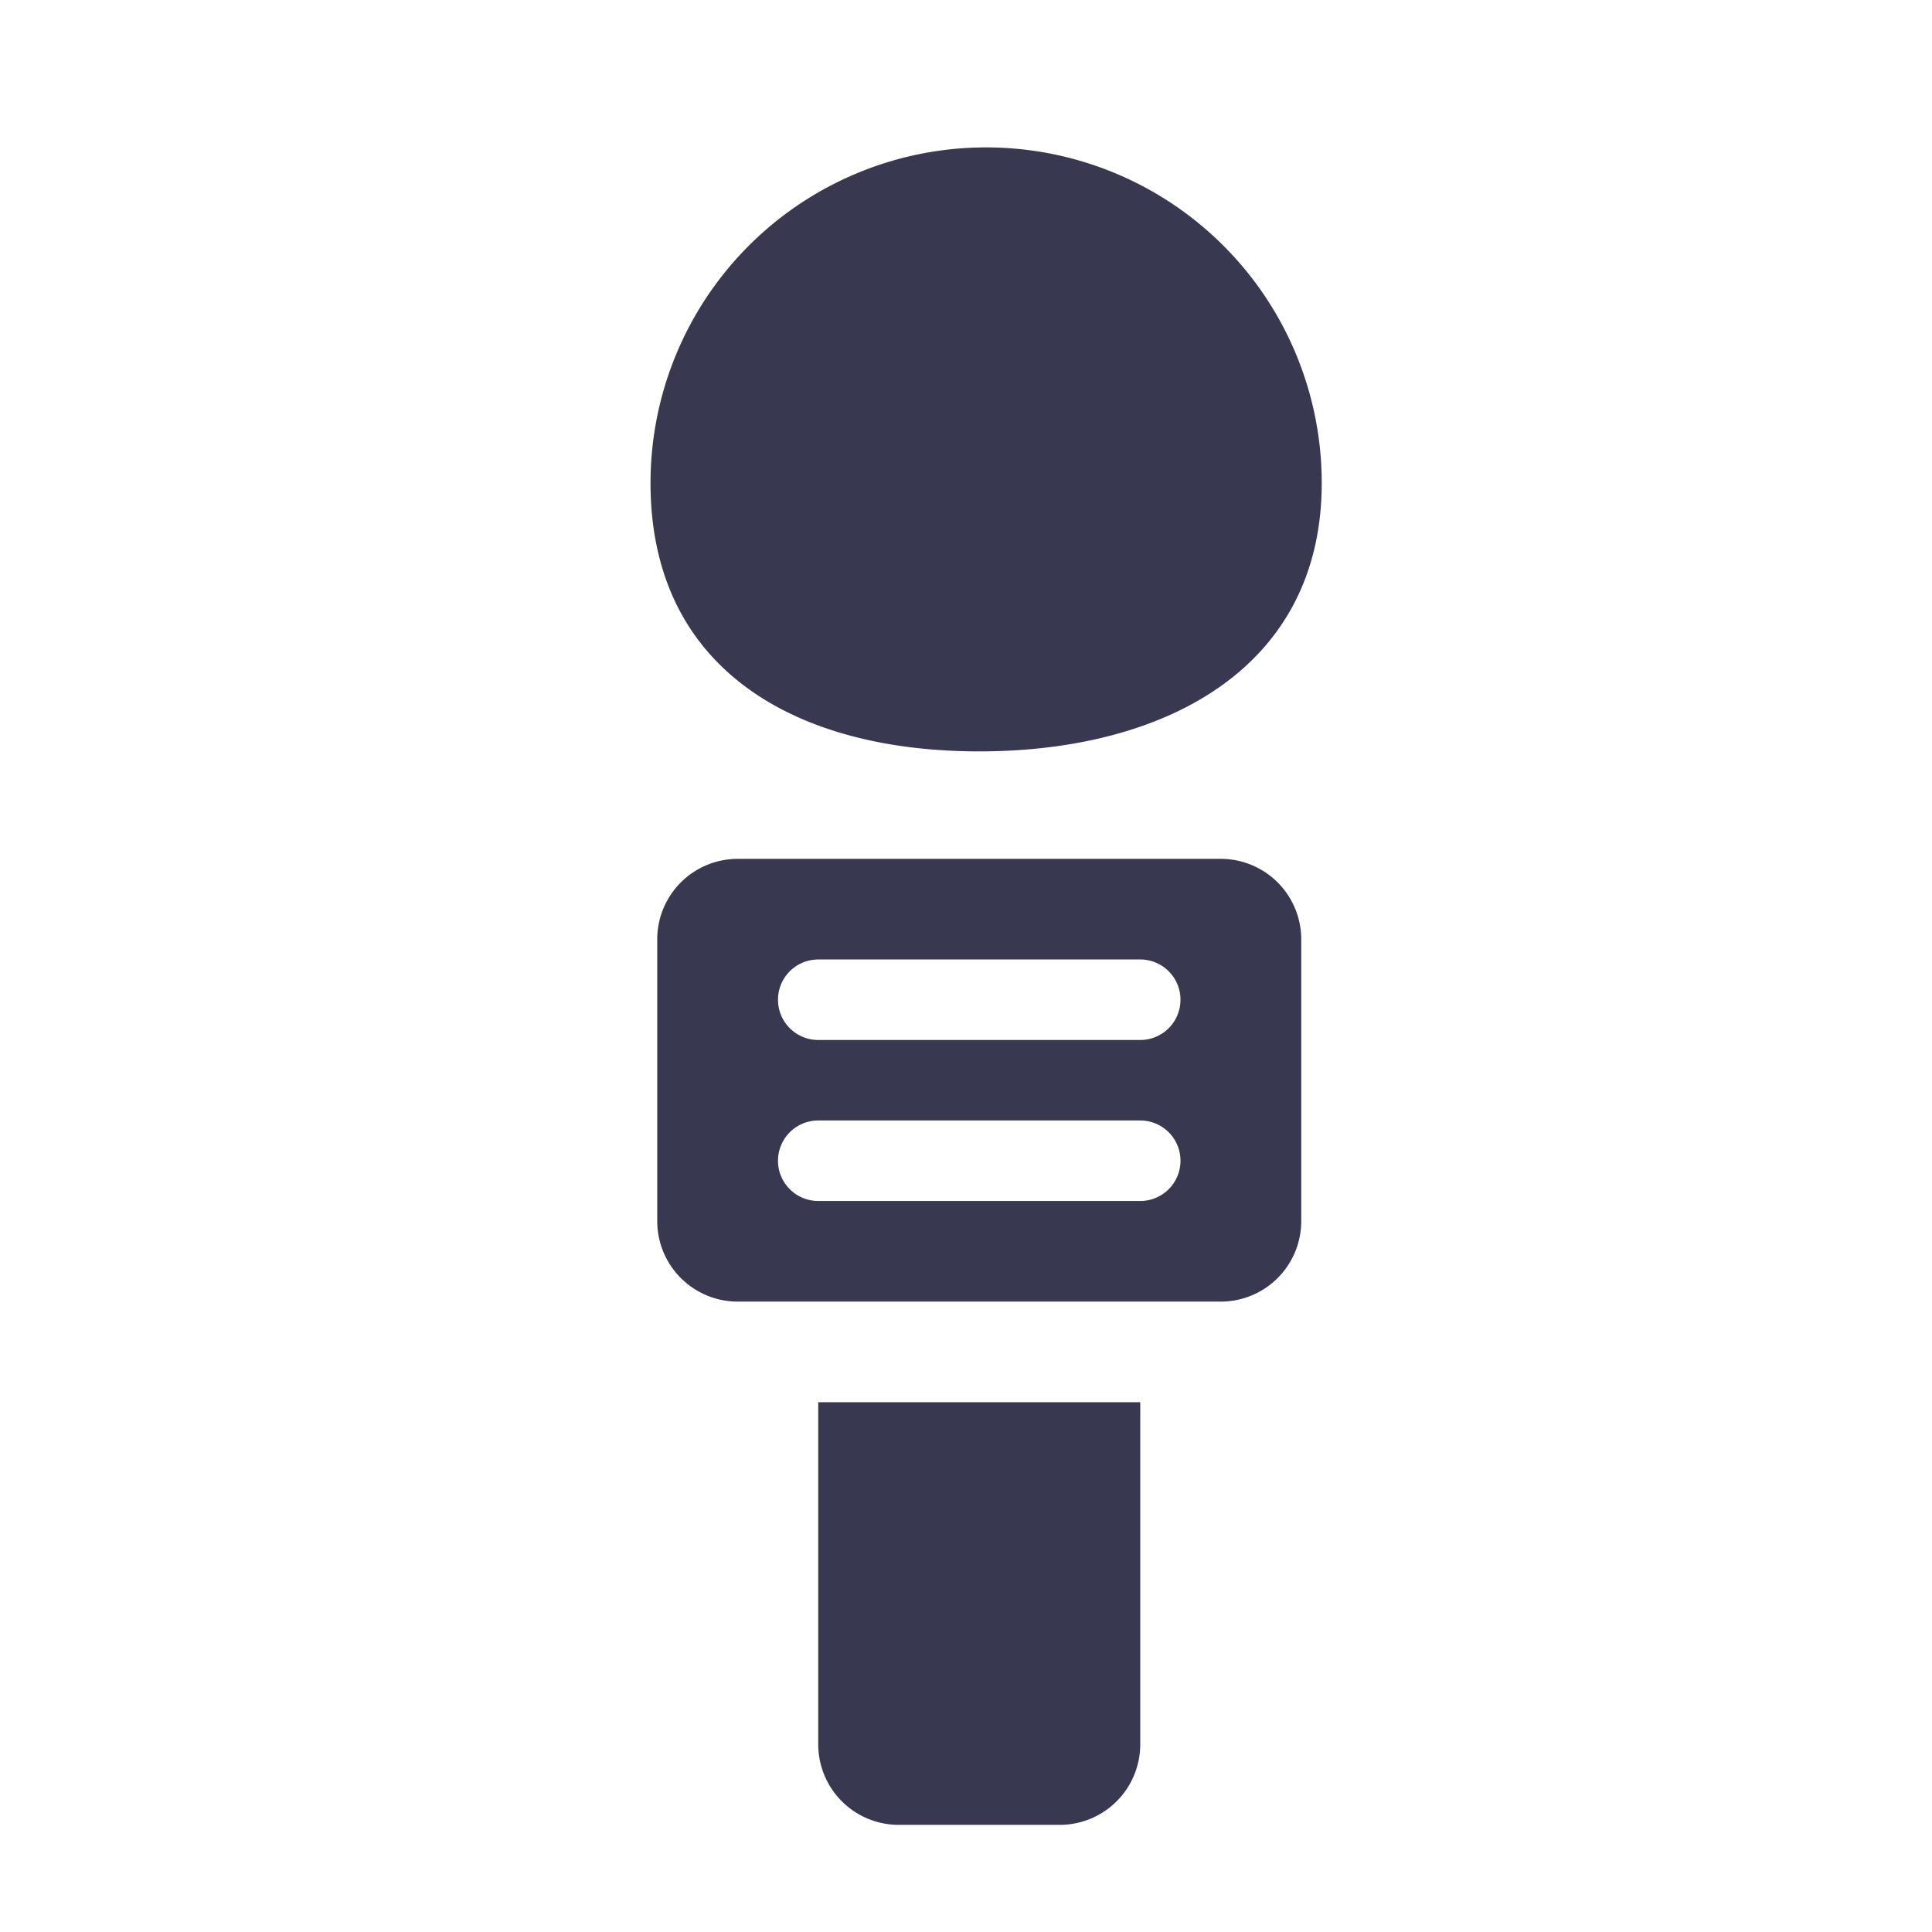 <svg xmlns="http://www.w3.org/2000/svg" width="48" height="48" viewBox="0 0 48 48">
  <g id="icon-comment" transform="translate(-98 -234)">
    <g id="grid">
      <rect id="長方形_49" data-name="長方形 49" width="48" height="48" transform="translate(98 234)" fill="#fff"/>
    </g>
    <g id="icons">
      <g id="グループ_175" data-name="グループ 175">
        <g id="グループ_174" data-name="グループ 174">
          <path id="パス_258" data-name="パス 258" d="M118.329,277.338a2,2,0,0,0,2,2h4a2,2,0,0,0,2-2v-8.5h-8Zm4.171-39.676A8.338,8.338,0,0,0,114.162,246c0,4.6,3.562,6.668,8.167,6.668s8.509-2.063,8.509-6.668A8.338,8.338,0,0,0,122.5,237.662Z" fill="#383850"/>
          <path id="パス_259" data-name="パス 259" d="M128.329,255.338h-12a2,2,0,0,0-2,2v7a2,2,0,0,0,2,2h12a2,2,0,0,0,2-2v-7A2,2,0,0,0,128.329,255.338Zm-2,8.5h-8a1,1,0,0,1,0-2h8a1,1,0,0,1,0,2Zm0-4h-8a1,1,0,0,1,0-2h8a1,1,0,0,1,0,2Z" fill="#383850"/>
        </g>
      </g>
    </g>
  </g>
</svg>
